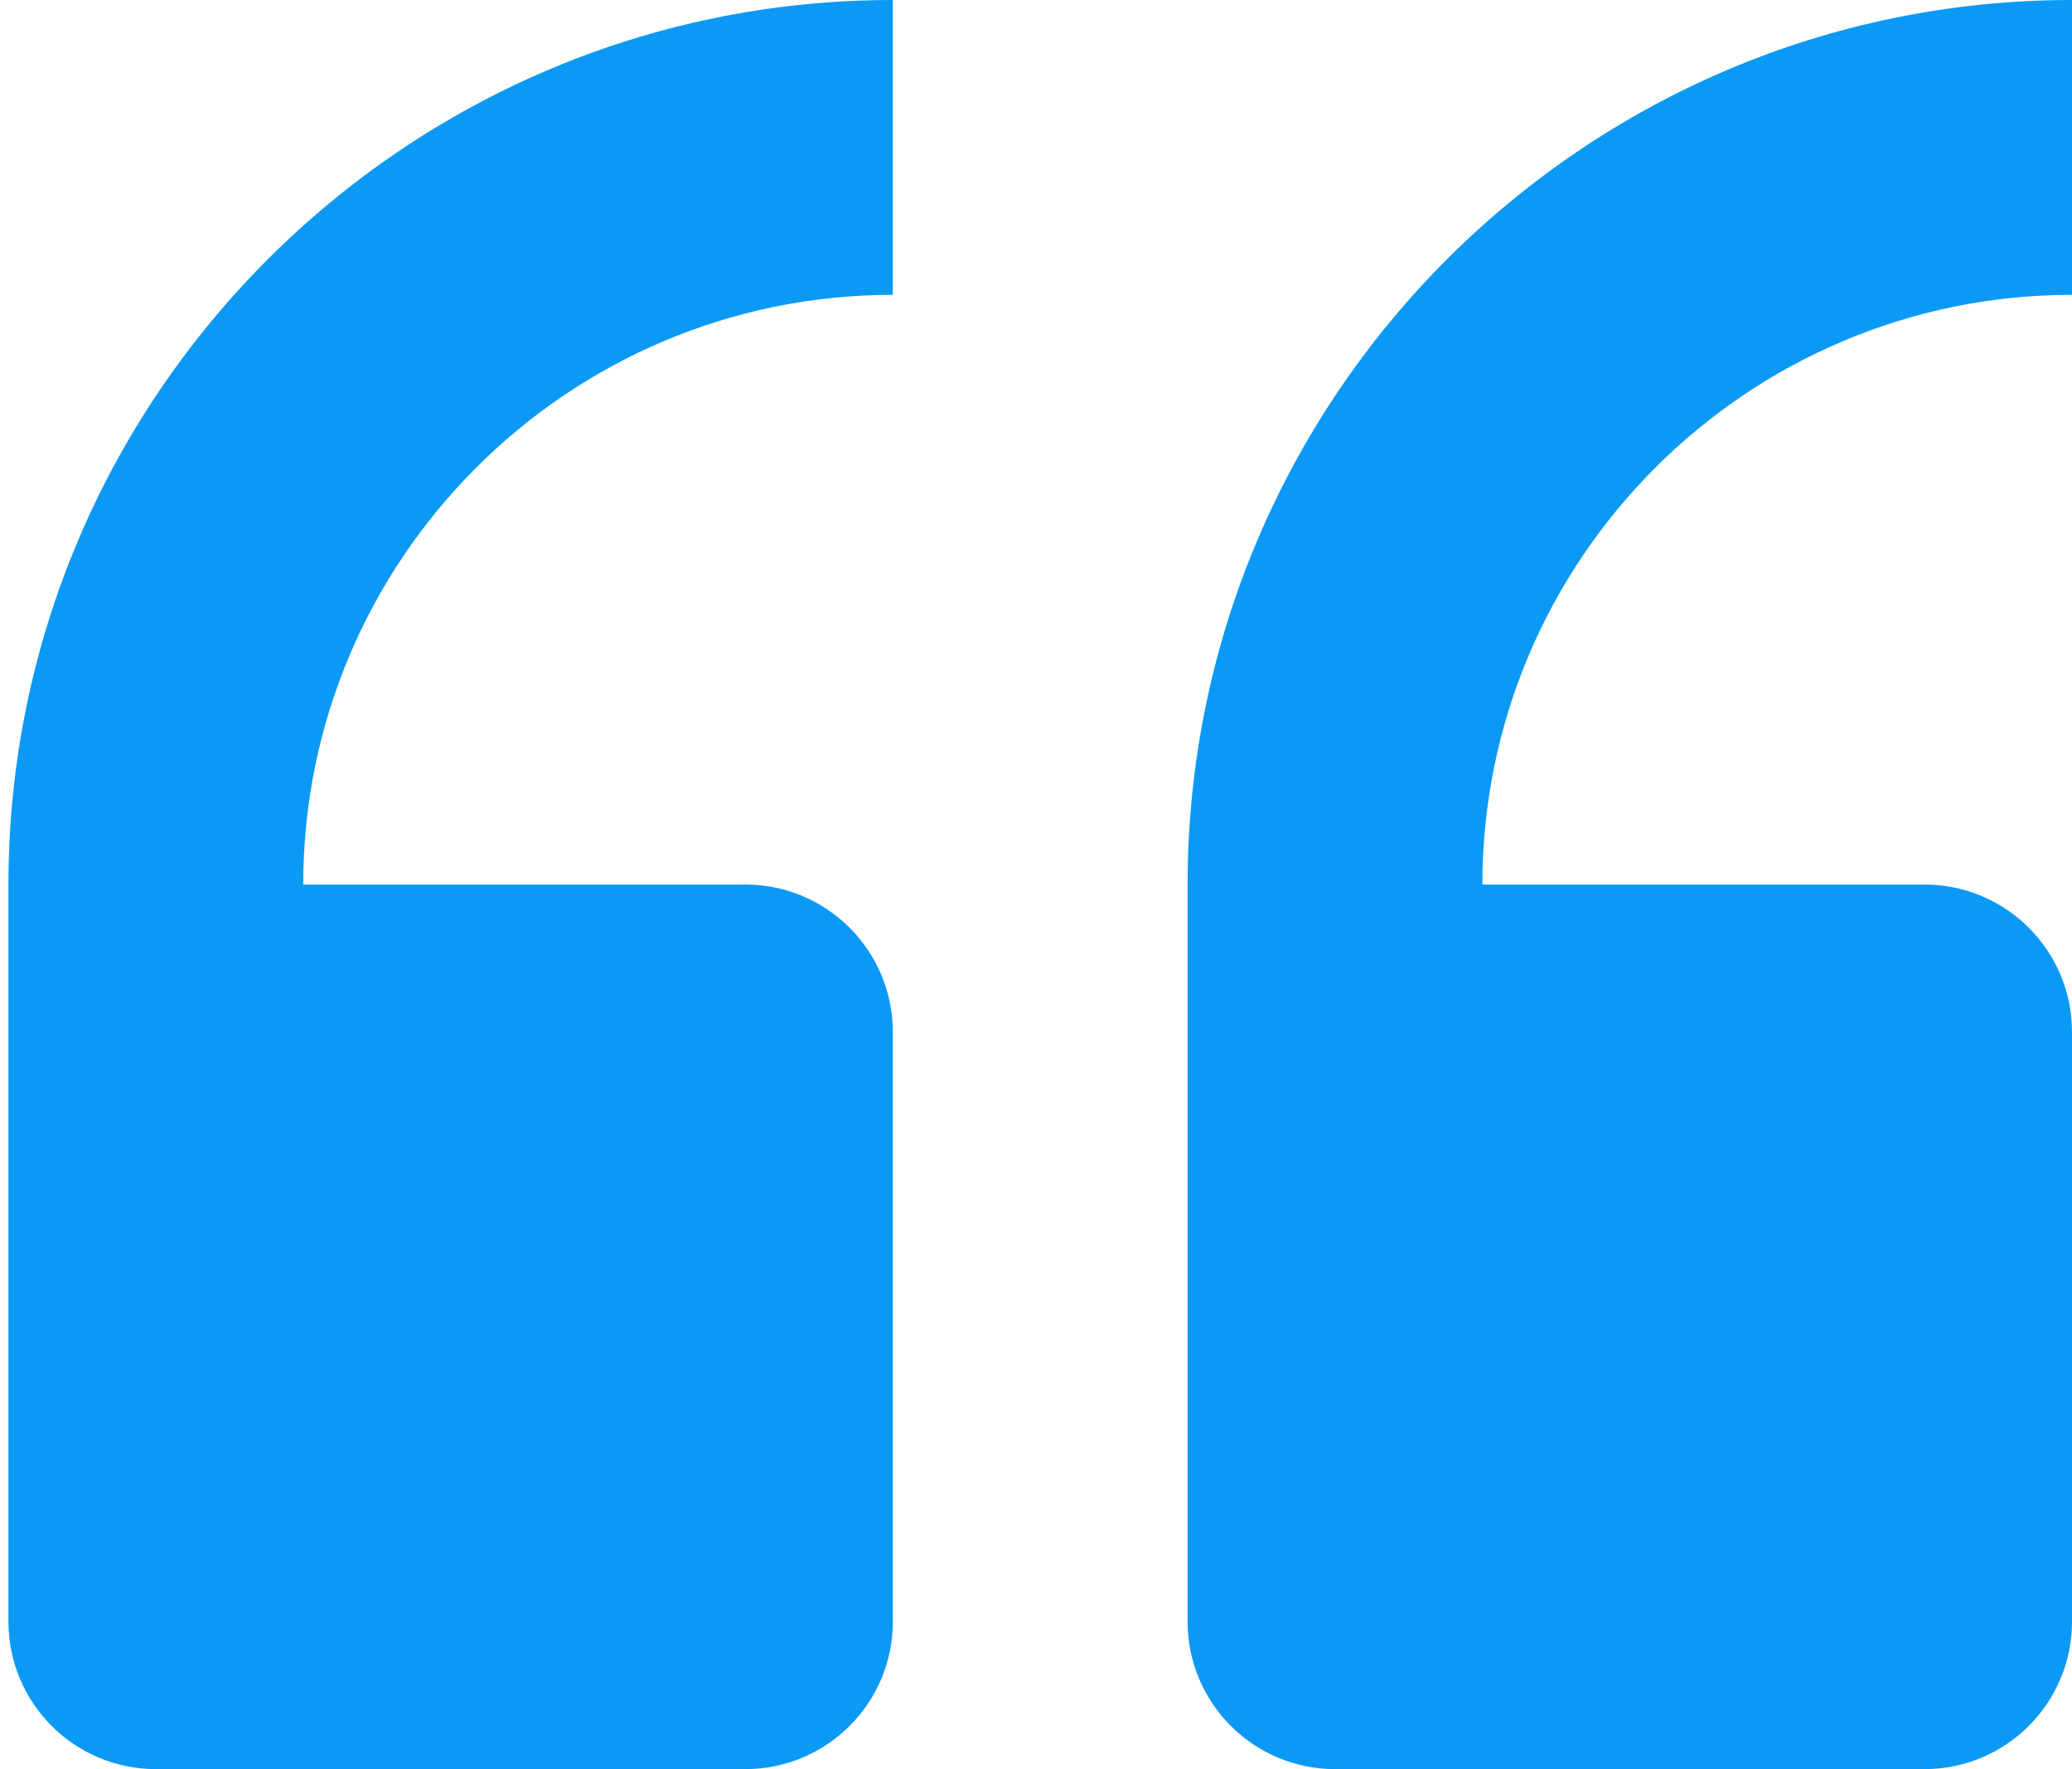 <svg width="41" height="35" viewBox="0 0 41 35" fill="none" xmlns="http://www.w3.org/2000/svg">
<path d="M26.417 35H38.083C39.693 35 41 33.693 41 32.083V20.417C41 18.807 39.693 17.5 38.083 17.5H29.333C29.333 11.066 34.566 5.833 41 5.833V0C31.348 0 23.5 7.849 23.5 17.5V32.083C23.5 33.693 24.807 35 26.417 35Z" fill="#0B99F6"/>
<path d="M3.084 35H14.75C16.36 35 17.667 33.693 17.667 32.083V20.417C17.667 18.807 16.36 17.5 14.75 17.5H6C6 11.066 11.233 5.833 17.667 5.833V0C8.015 0 0.167 7.849 0.167 17.5V32.083C0.167 33.693 1.474 35 3.084 35Z" fill="#0B99F6"/>
</svg>
